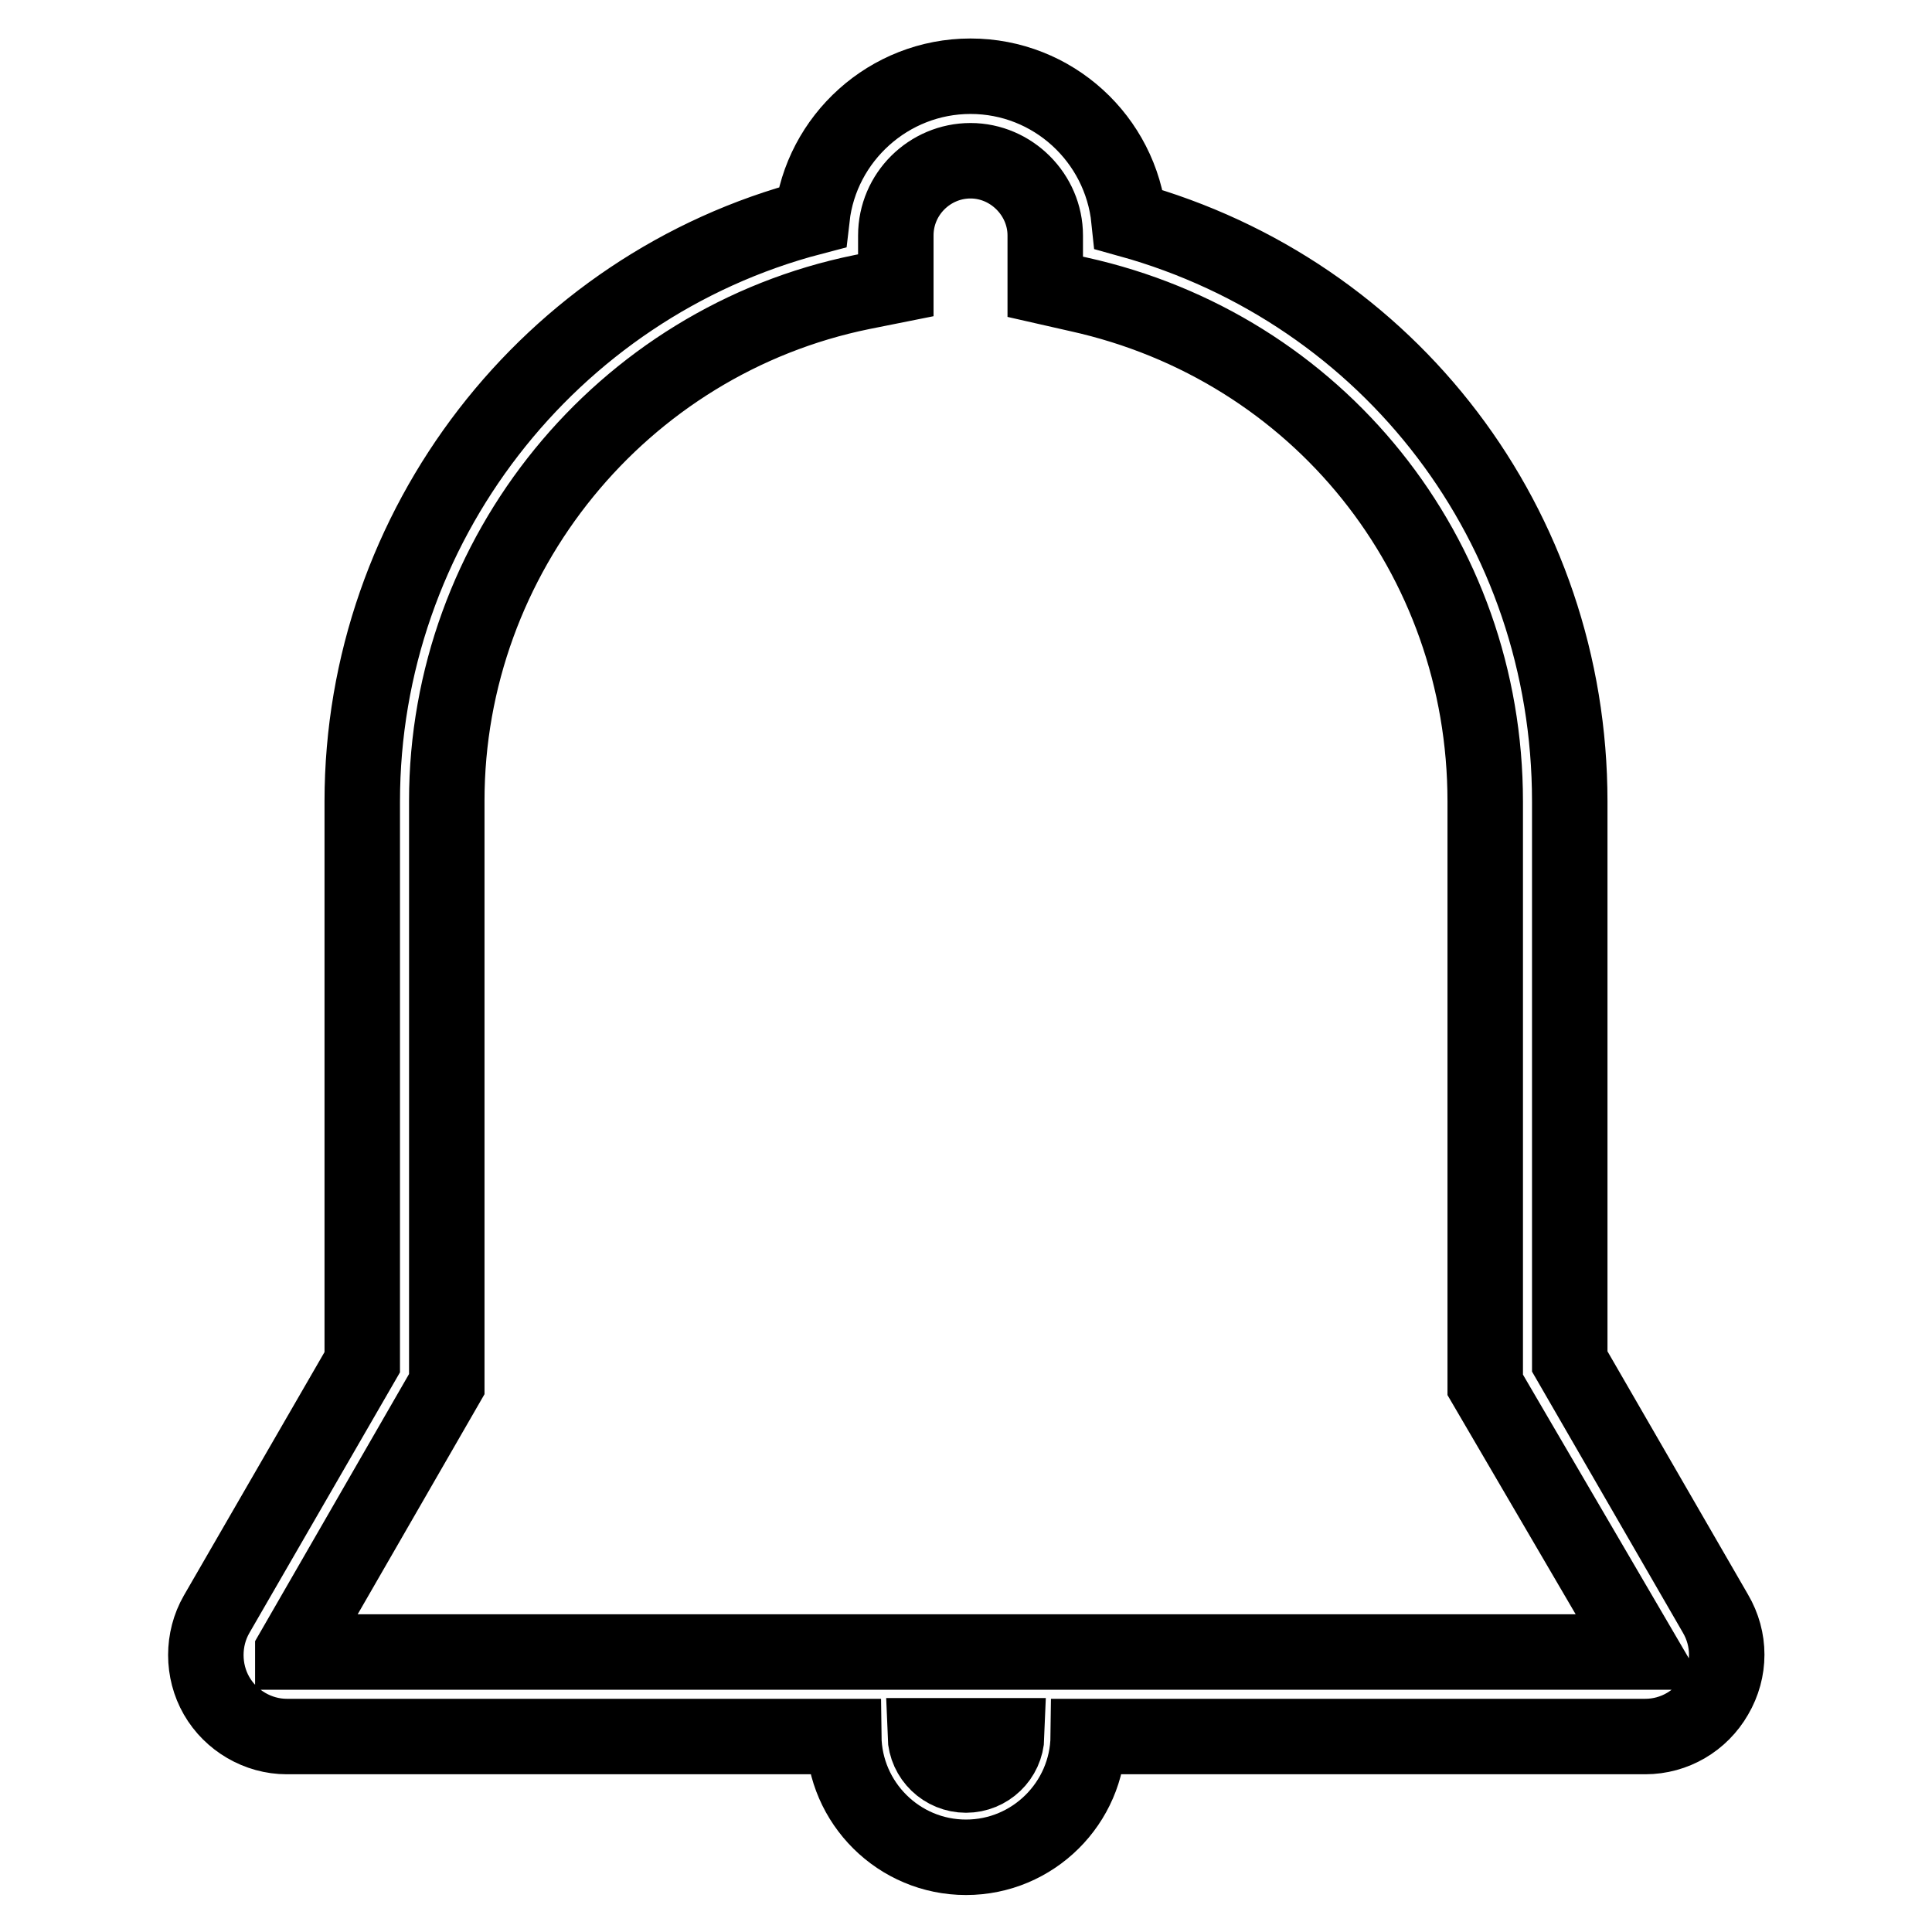 <?xml version="1.0" encoding="utf-8"?>
<!-- Svg Vector Icons : http://www.onlinewebfonts.com/icon -->
<!DOCTYPE svg PUBLIC "-//W3C//DTD SVG 1.1//EN" "http://www.w3.org/Graphics/SVG/1.1/DTD/svg11.dtd">
<svg version="1.1" xmlns="http://www.w3.org/2000/svg" xmlns:xlink="http://www.w3.org/1999/xlink" x="0px" y="0px" viewBox="0 0 256 256" enable-background="new 0 0 256 256" xml:space="preserve">
<g><g><path stroke-width="10" fill-opacity="0" stroke="#000000"  d="M227.3,213.8L208,180.4v-74.2c0-36.4-23.8-67.5-58.4-77.1c-1.1-10.7-10.1-19-21-19c-10.8,0-19.8,8.2-21,18.7C72.8,37.9,48,69.8,48,106.2v74.3l-19.3,33.4c-1.9,3.3-1.9,7.5,0,10.8c1.9,3.3,5.5,5.4,9.3,5.4h73.8c0.1,8.8,7.3,16,16.2,16c8.9,0,16.1-7.2,16.2-16H218c3.9,0,7.4-2.1,9.3-5.4C229.3,221.3,229.3,217.2,227.3,213.8z M128,235.2c-2.9,0-5.3-2.3-5.4-5.2h10.8C133.3,232.9,130.9,235.2,128,235.2z M38.8,218.8l20.4-35.4v-77.3c0-32.5,23.1-60.9,55-67.4l4.5-0.9v-6.6c0-5.5,4.5-9.9,9.9-9.9s9.9,4.5,9.9,9.9V38l4.4,1c31.7,7,53.9,34.6,53.9,67.2v77.3l20.7,35.4H38.8z"/></g></g>
</svg>
